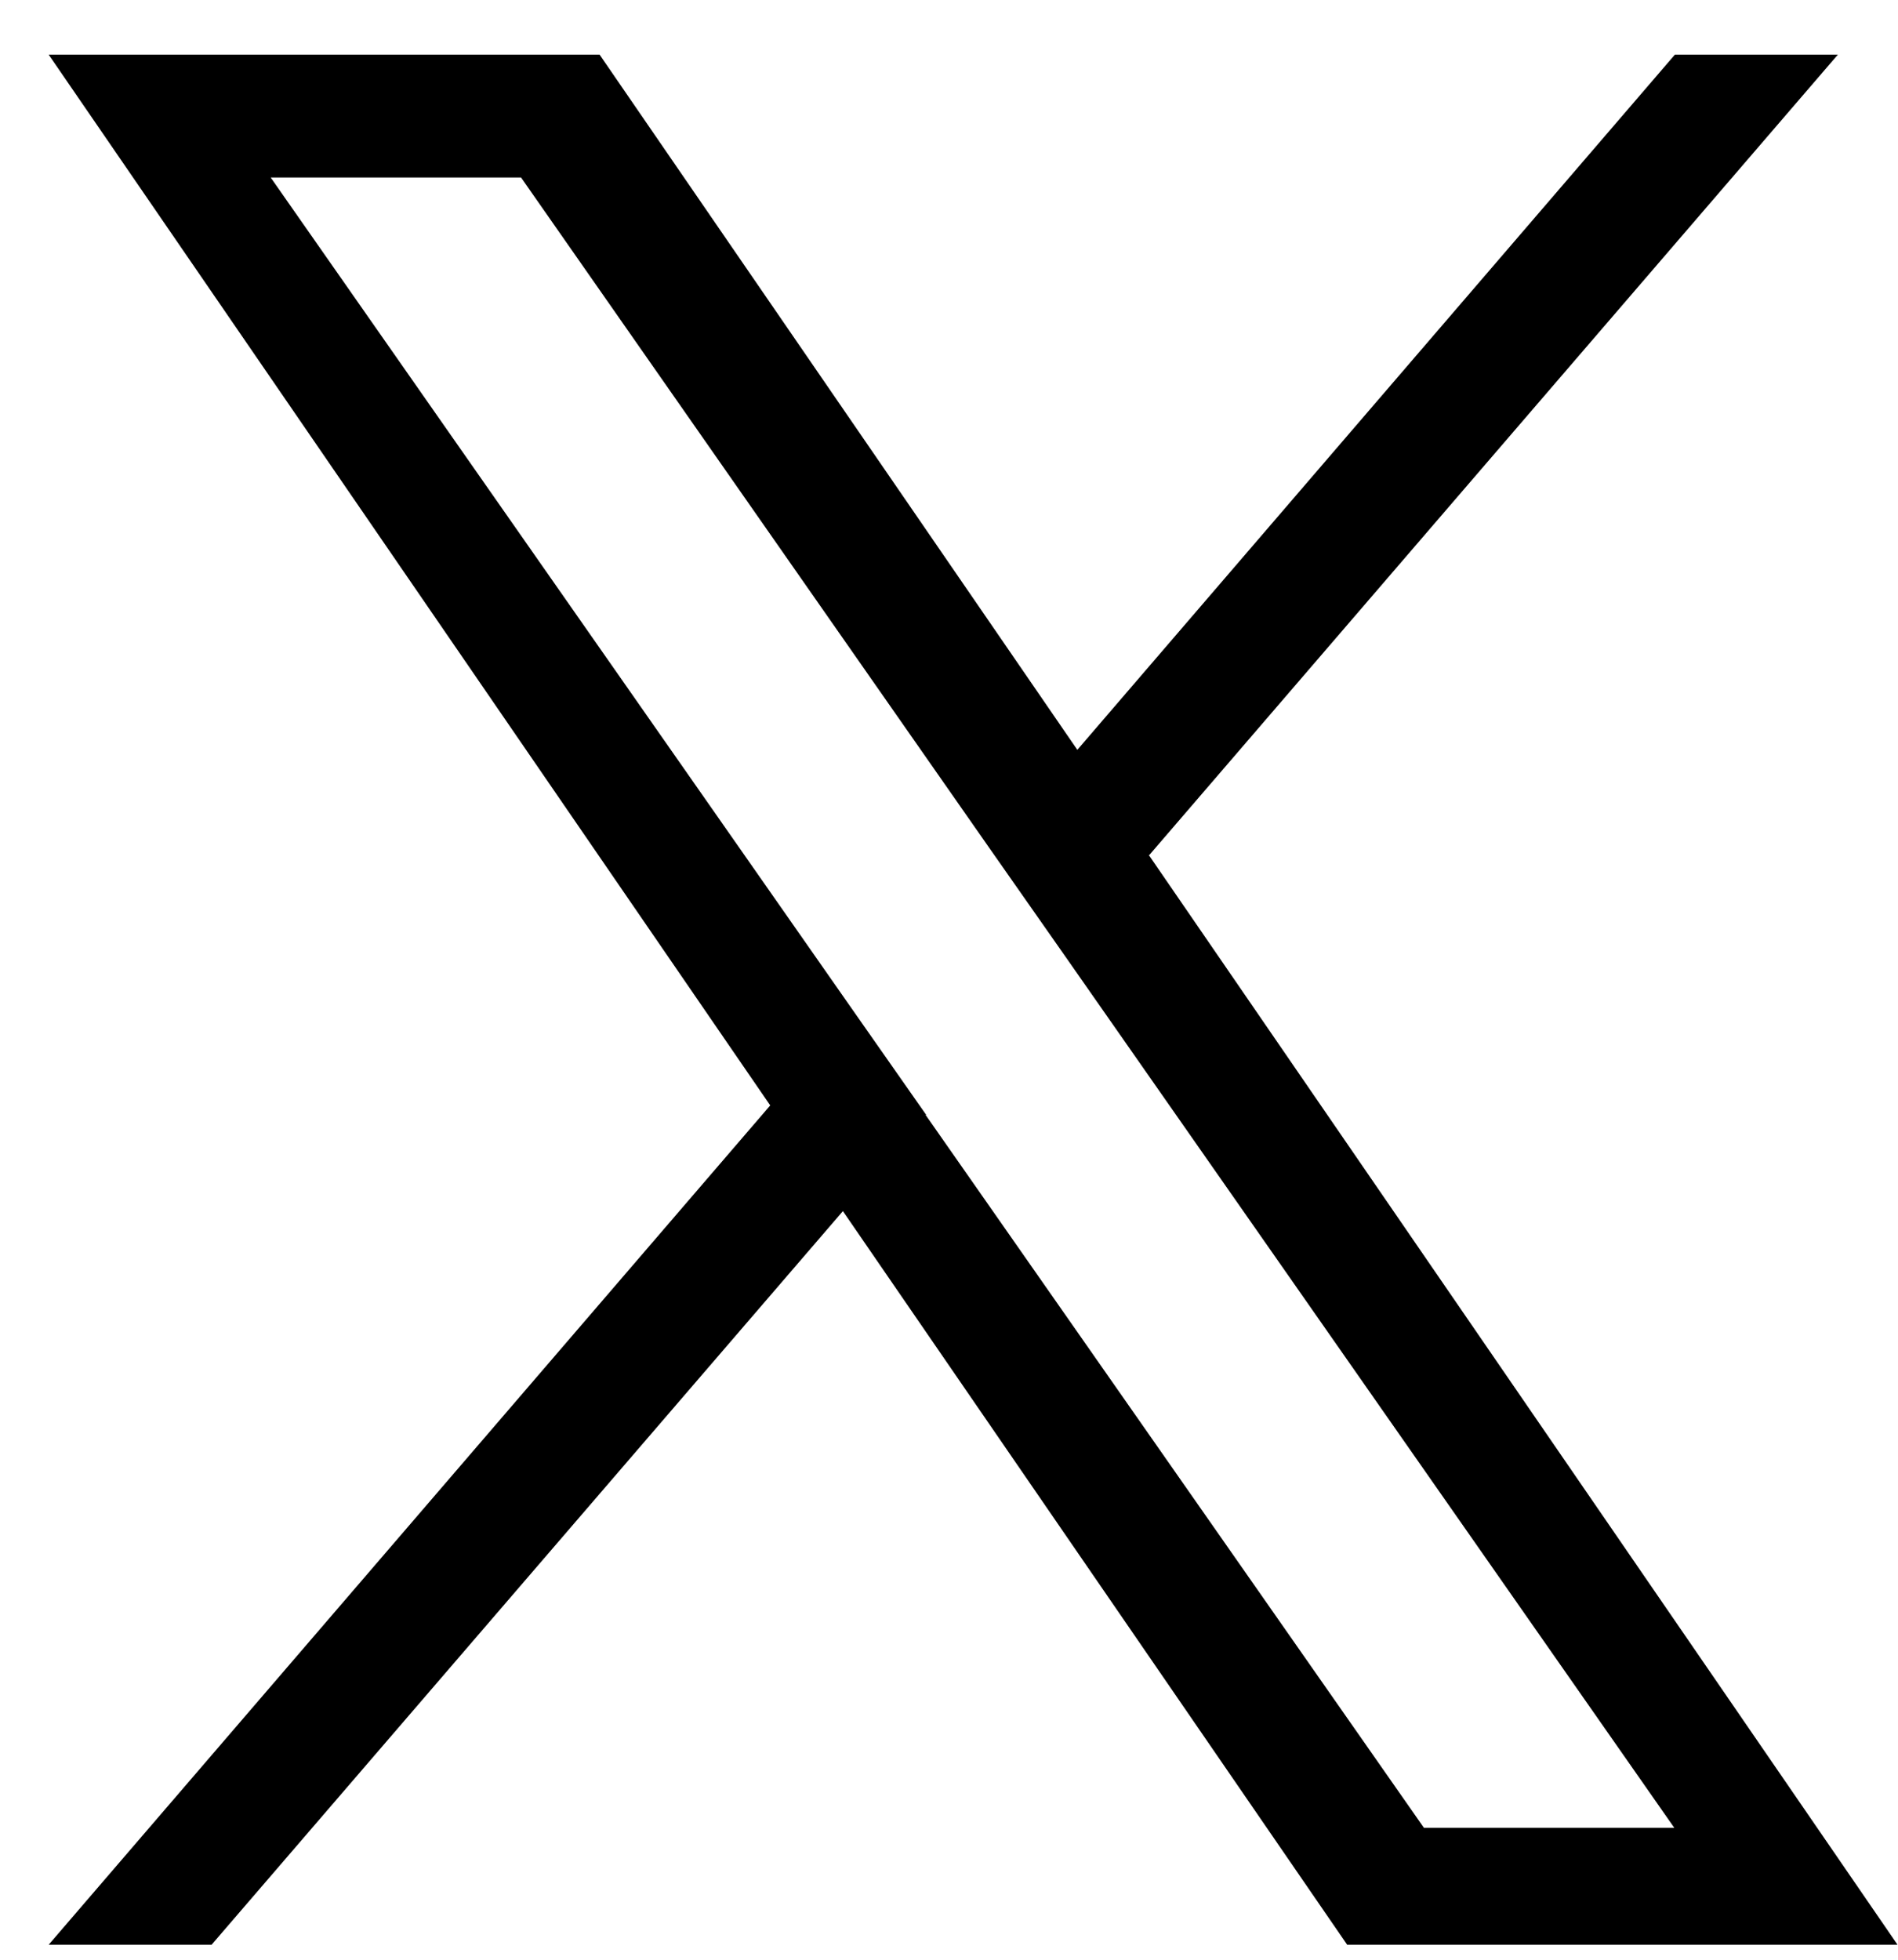 <svg width="31" height="32" viewBox="0 0 31 32" fill="none" xmlns="http://www.w3.org/2000/svg">
<path d="M18.772 13.961L30.018 0.892H27.356L17.596 12.244L9.793 0.892H0.795L12.58 18.05L0.795 31.755H3.456L13.767 19.776L22.003 31.755H30.992L18.763 13.961H18.772ZM15.127 18.204L13.931 16.497L4.421 2.898H8.51L16.178 13.874L17.374 15.581L27.346 29.846H23.257L15.117 18.204H15.127Z" fill="black"/>
</svg>
